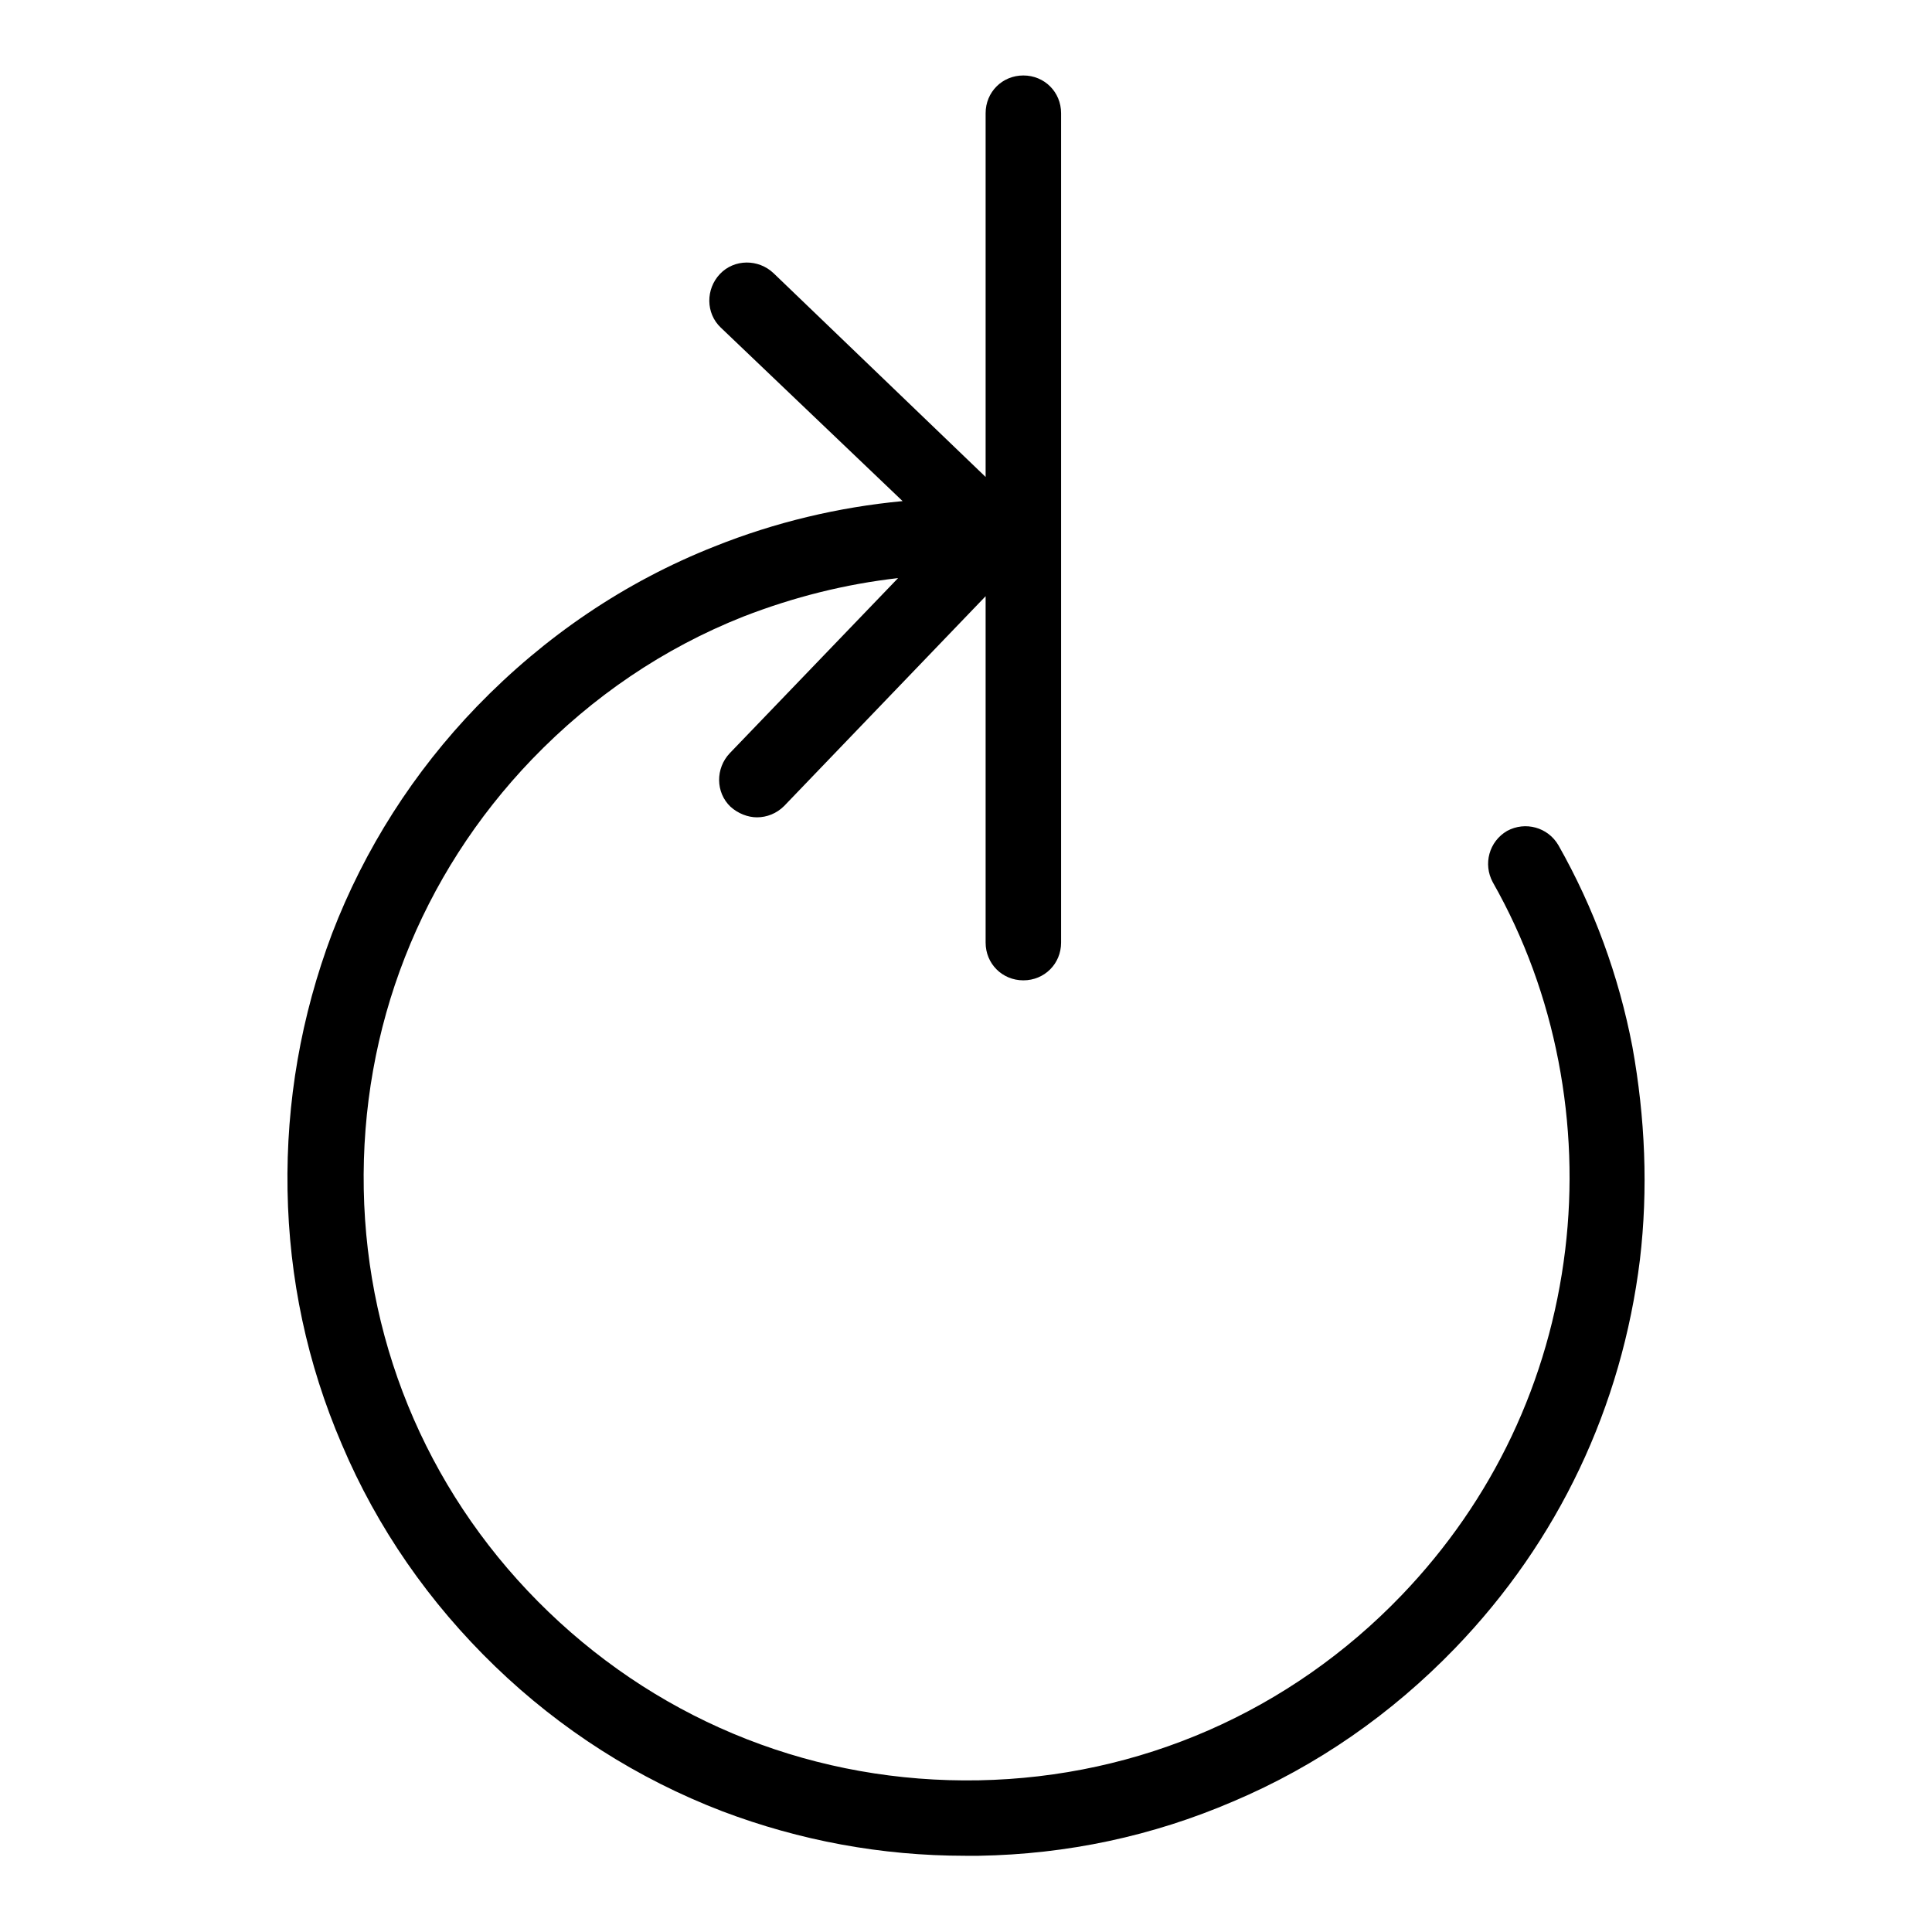 <?xml version="1.0" encoding="utf-8"?>
<!-- Svg Vector Icons : http://www.onlinewebfonts.com/icon -->
<!DOCTYPE svg PUBLIC "-//W3C//DTD SVG 1.1//EN" "http://www.w3.org/Graphics/SVG/1.1/DTD/svg11.dtd">
<svg version="1.1" xmlns="http://www.w3.org/2000/svg" xmlns:xlink="http://www.w3.org/1999/xlink" x="0px" y="0px" viewBox="0 0 256 256" enable-background="new 0 0 256 256" xml:space="preserve">
<g> <path fill="#000000" d="M217.3,166.9c-2.4,19.5-10.8,37.3-24.5,51.5c-8.4,8.7-18.3,15.6-29.4,20.3c-10.7,4.6-22,7-33.7,7.2 c-0.6,0-1.2,0-1.8,0c-11.1,0-21.9-2-32.2-5.9c-11.2-4.3-21.4-10.8-30.1-19.2c-8.7-8.4-15.6-18.3-20.3-29.4c-4.6-10.7-7-22-7.2-33.7 c-0.2-11.7,1.8-23.1,5.9-34c4.3-11.2,10.8-21.4,19.2-30.1c9-9.3,19.6-16.5,31.5-21.2c8-3.2,16.4-5.2,24.9-6L95.5,43.4 c-2-1.9-2-5.1-0.1-7.1c1.9-2,5.1-2,7.1-0.1l28.1,27V15c0-2.8,2.2-5,5-5c2.8,0,5,2.2,5,5v109.9c0,2.8-2.2,5-5,5c-2.8,0-5-2.2-5-5V79 l-26.7,27.8c-1,1-2.3,1.5-3.6,1.5c-1.2,0-2.5-0.5-3.5-1.4c-2-1.9-2-5.1-0.1-7.1l22.3-23.2c-7,0.8-13.8,2.5-20.5,5.1 c-10.6,4.2-20,10.6-28,18.9c-14.8,15.4-22.7,35.6-22.3,57c0.4,21.3,9.1,41.2,24.5,56s35.6,22.7,57,22.3c21.3-0.4,41.2-9.1,56-24.5 c12.1-12.6,19.6-28.4,21.7-45.8c1-8.3,0.7-16.7-0.9-25c-1.6-8.3-4.5-16.3-8.7-23.7c-1.3-2.4-0.5-5.4,1.9-6.8 c2.4-1.3,5.4-0.5,6.8,1.9c4.7,8.3,8,17.3,9.8,26.7C218,148.1,218.4,157.6,217.3,166.9z"/></g>
</svg>